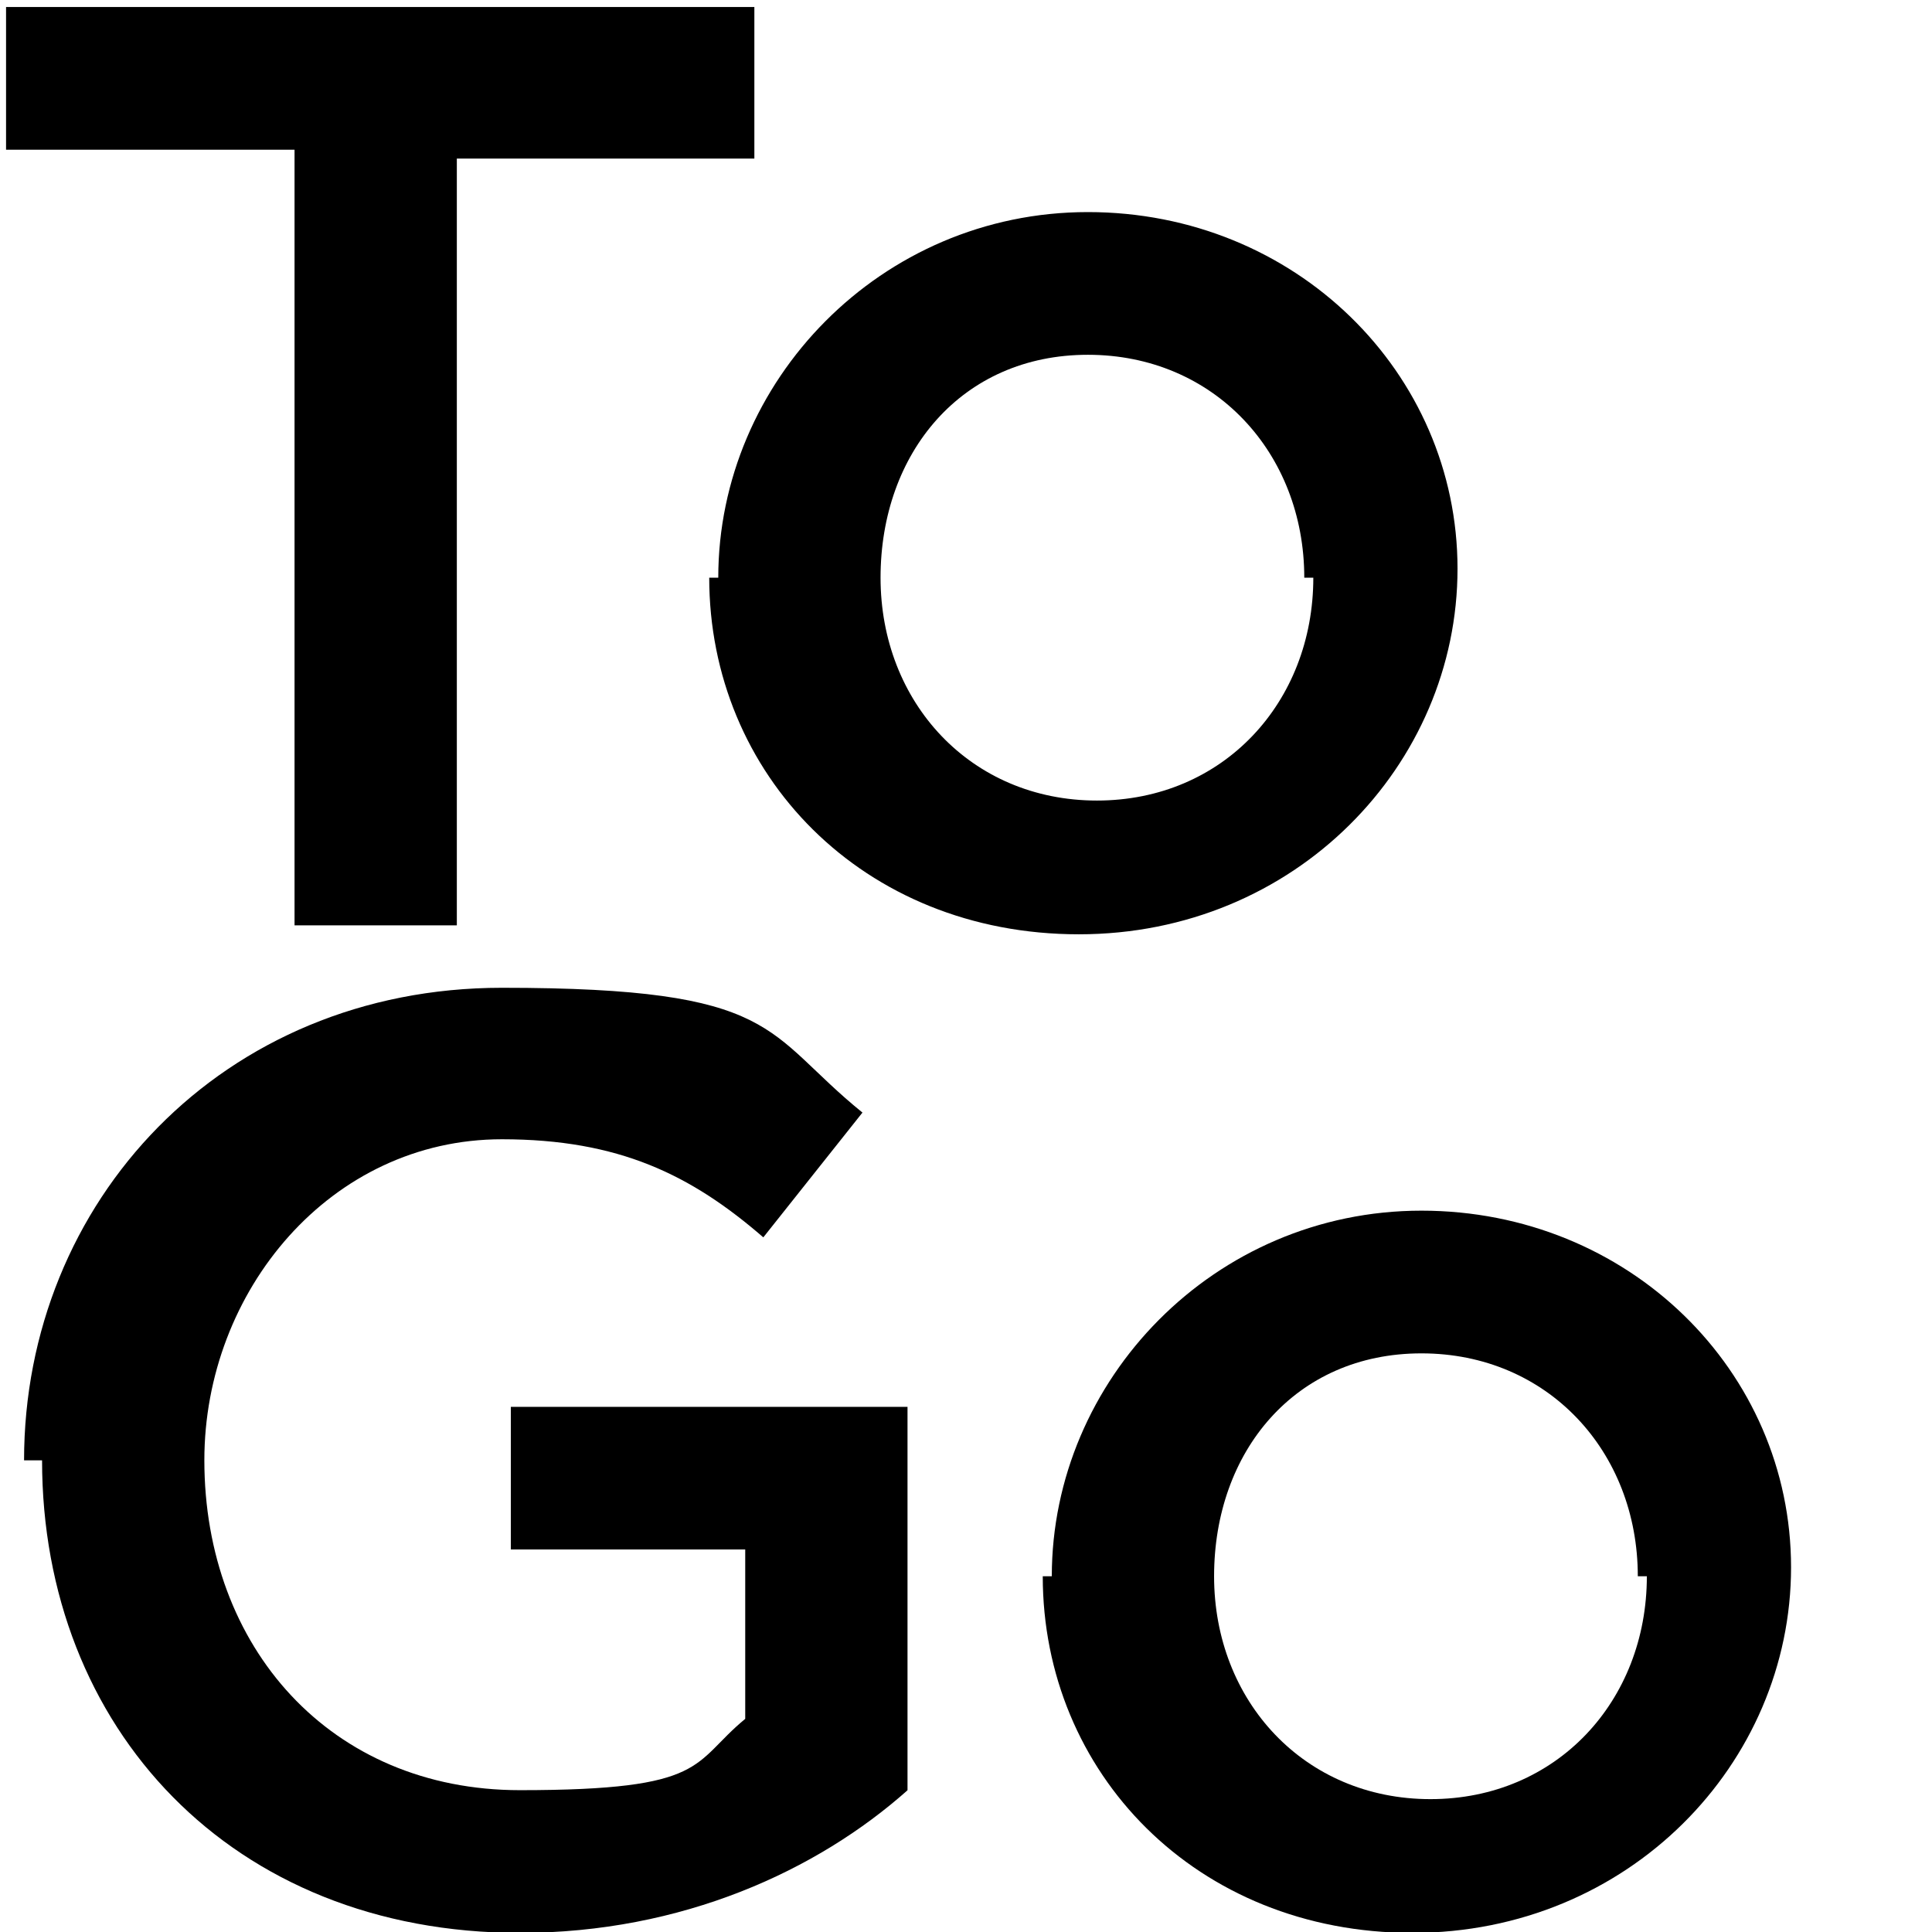 <?xml version="1.0" encoding="UTF-8"?> <svg xmlns="http://www.w3.org/2000/svg" id="uuid-40d1ebee-7791-4f6d-be94-eb741a2bff68" width="22" height="22" viewBox="0 0 22 22"><rect x="-.547" y="-.427" width="23.098" height="26.194" fill="none"></rect><path d="M3.354,1.705H.069V.08h8.521v1.726h-3.388v8.731h-1.848s0-8.833,0-8.833Z"></path><path d="M8.179,6.578h0c0-2.234,1.848-4.163,4.209-4.163s4.209,1.827,4.209,4.061h0c0,2.234-1.848,4.163-4.312,4.163s-4.209-1.827-4.209-4.061h.103ZM14.852,6.578h0c0-1.421-1.027-2.538-2.464-2.538s-2.361,1.117-2.361,2.538h0c0,1.421,1.027,2.538,2.464,2.538s2.464-1.117,2.464-2.538h-.103Z"></path><path d="M.274,16.629H.274c0-2.944,2.258-5.381,5.441-5.381s2.977.508,4.106,1.421l-1.129,1.421c-.821-.711-1.643-1.117-2.977-1.117-1.95,0-3.388,1.726-3.388,3.655h0c0,2.132,1.437,3.757,3.593,3.757s1.95-.305,2.566-.812v-1.929h-2.669v-1.624h4.517v4.366c-1.027.914-2.566,1.624-4.414,1.624-3.285,0-5.441-2.335-5.441-5.381h-.205Z"></path><path d="M11.977,17.949h0c0-2.234,1.848-4.163,4.209-4.163s4.209,1.827,4.209,4.061h0c0,2.234-1.848,4.163-4.312,4.163s-4.209-1.827-4.209-4.061h.103ZM18.65,17.949h0c0-1.421-1.027-2.538-2.464-2.538s-2.361,1.117-2.361,2.538h0c0,1.421,1.027,2.538,2.464,2.538s2.464-1.117,2.464-2.538h-.103Z"></path></svg> 